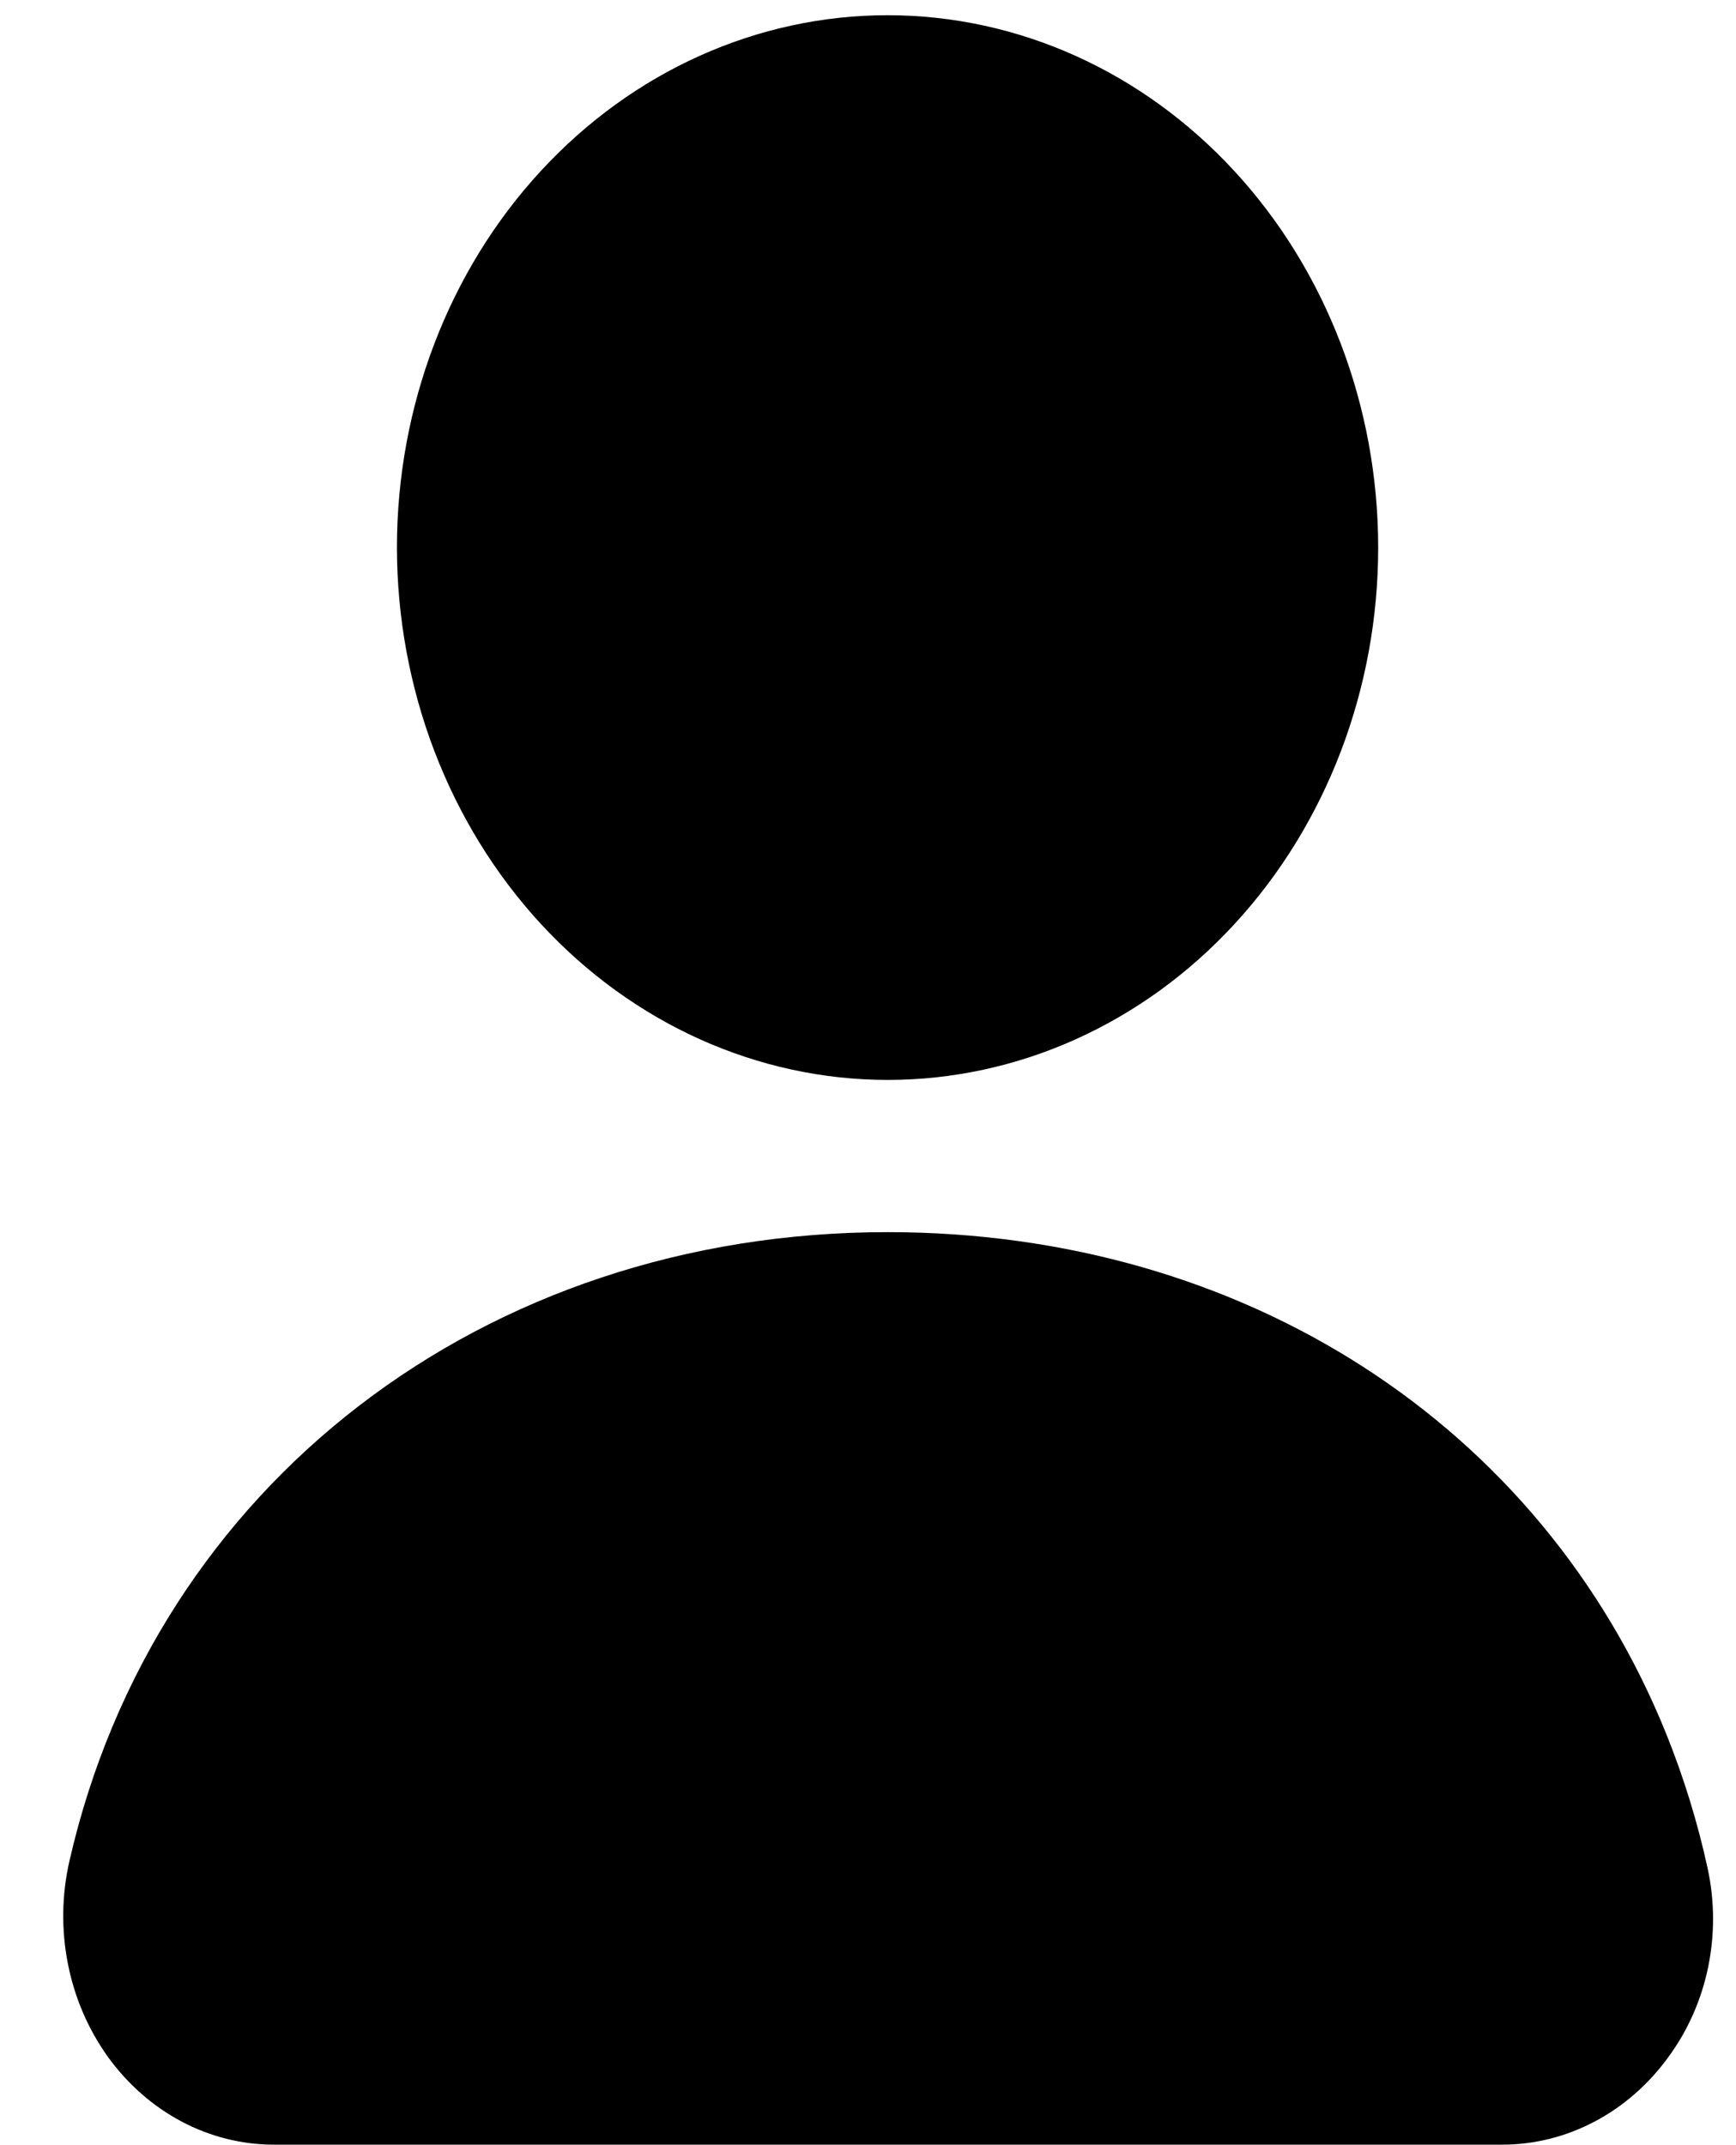 <svg xmlns="http://www.w3.org/2000/svg" width="17" height="21" viewBox="0 0 17 21" fill="none"><path d="M3.887 5.361C3.887 3.979 4.393 2.653 5.294 1.676C6.195 0.698 7.418 0.149 8.692 0.149C9.966 0.149 11.188 0.698 12.089 1.676C12.99 2.653 13.496 3.979 13.496 5.361C13.496 6.743 12.99 8.069 12.089 9.046C11.188 10.024 9.966 10.572 8.692 10.572C7.418 10.571 6.197 10.021 5.296 9.044C4.395 8.067 3.889 6.743 3.887 5.361ZM16.722 18.289C16.624 17.839 16.488 17.399 16.317 16.974C15.094 13.944 12.172 12.062 8.692 12.062C4.74 12.062 1.521 14.536 0.68 18.218C0.527 18.887 0.667 19.593 1.057 20.136C1.448 20.677 2.046 20.995 2.681 20.995H14.706C15.342 20.997 15.945 20.68 16.338 20.137C16.721 19.617 16.863 18.936 16.722 18.289Z" fill="black"></path></svg>